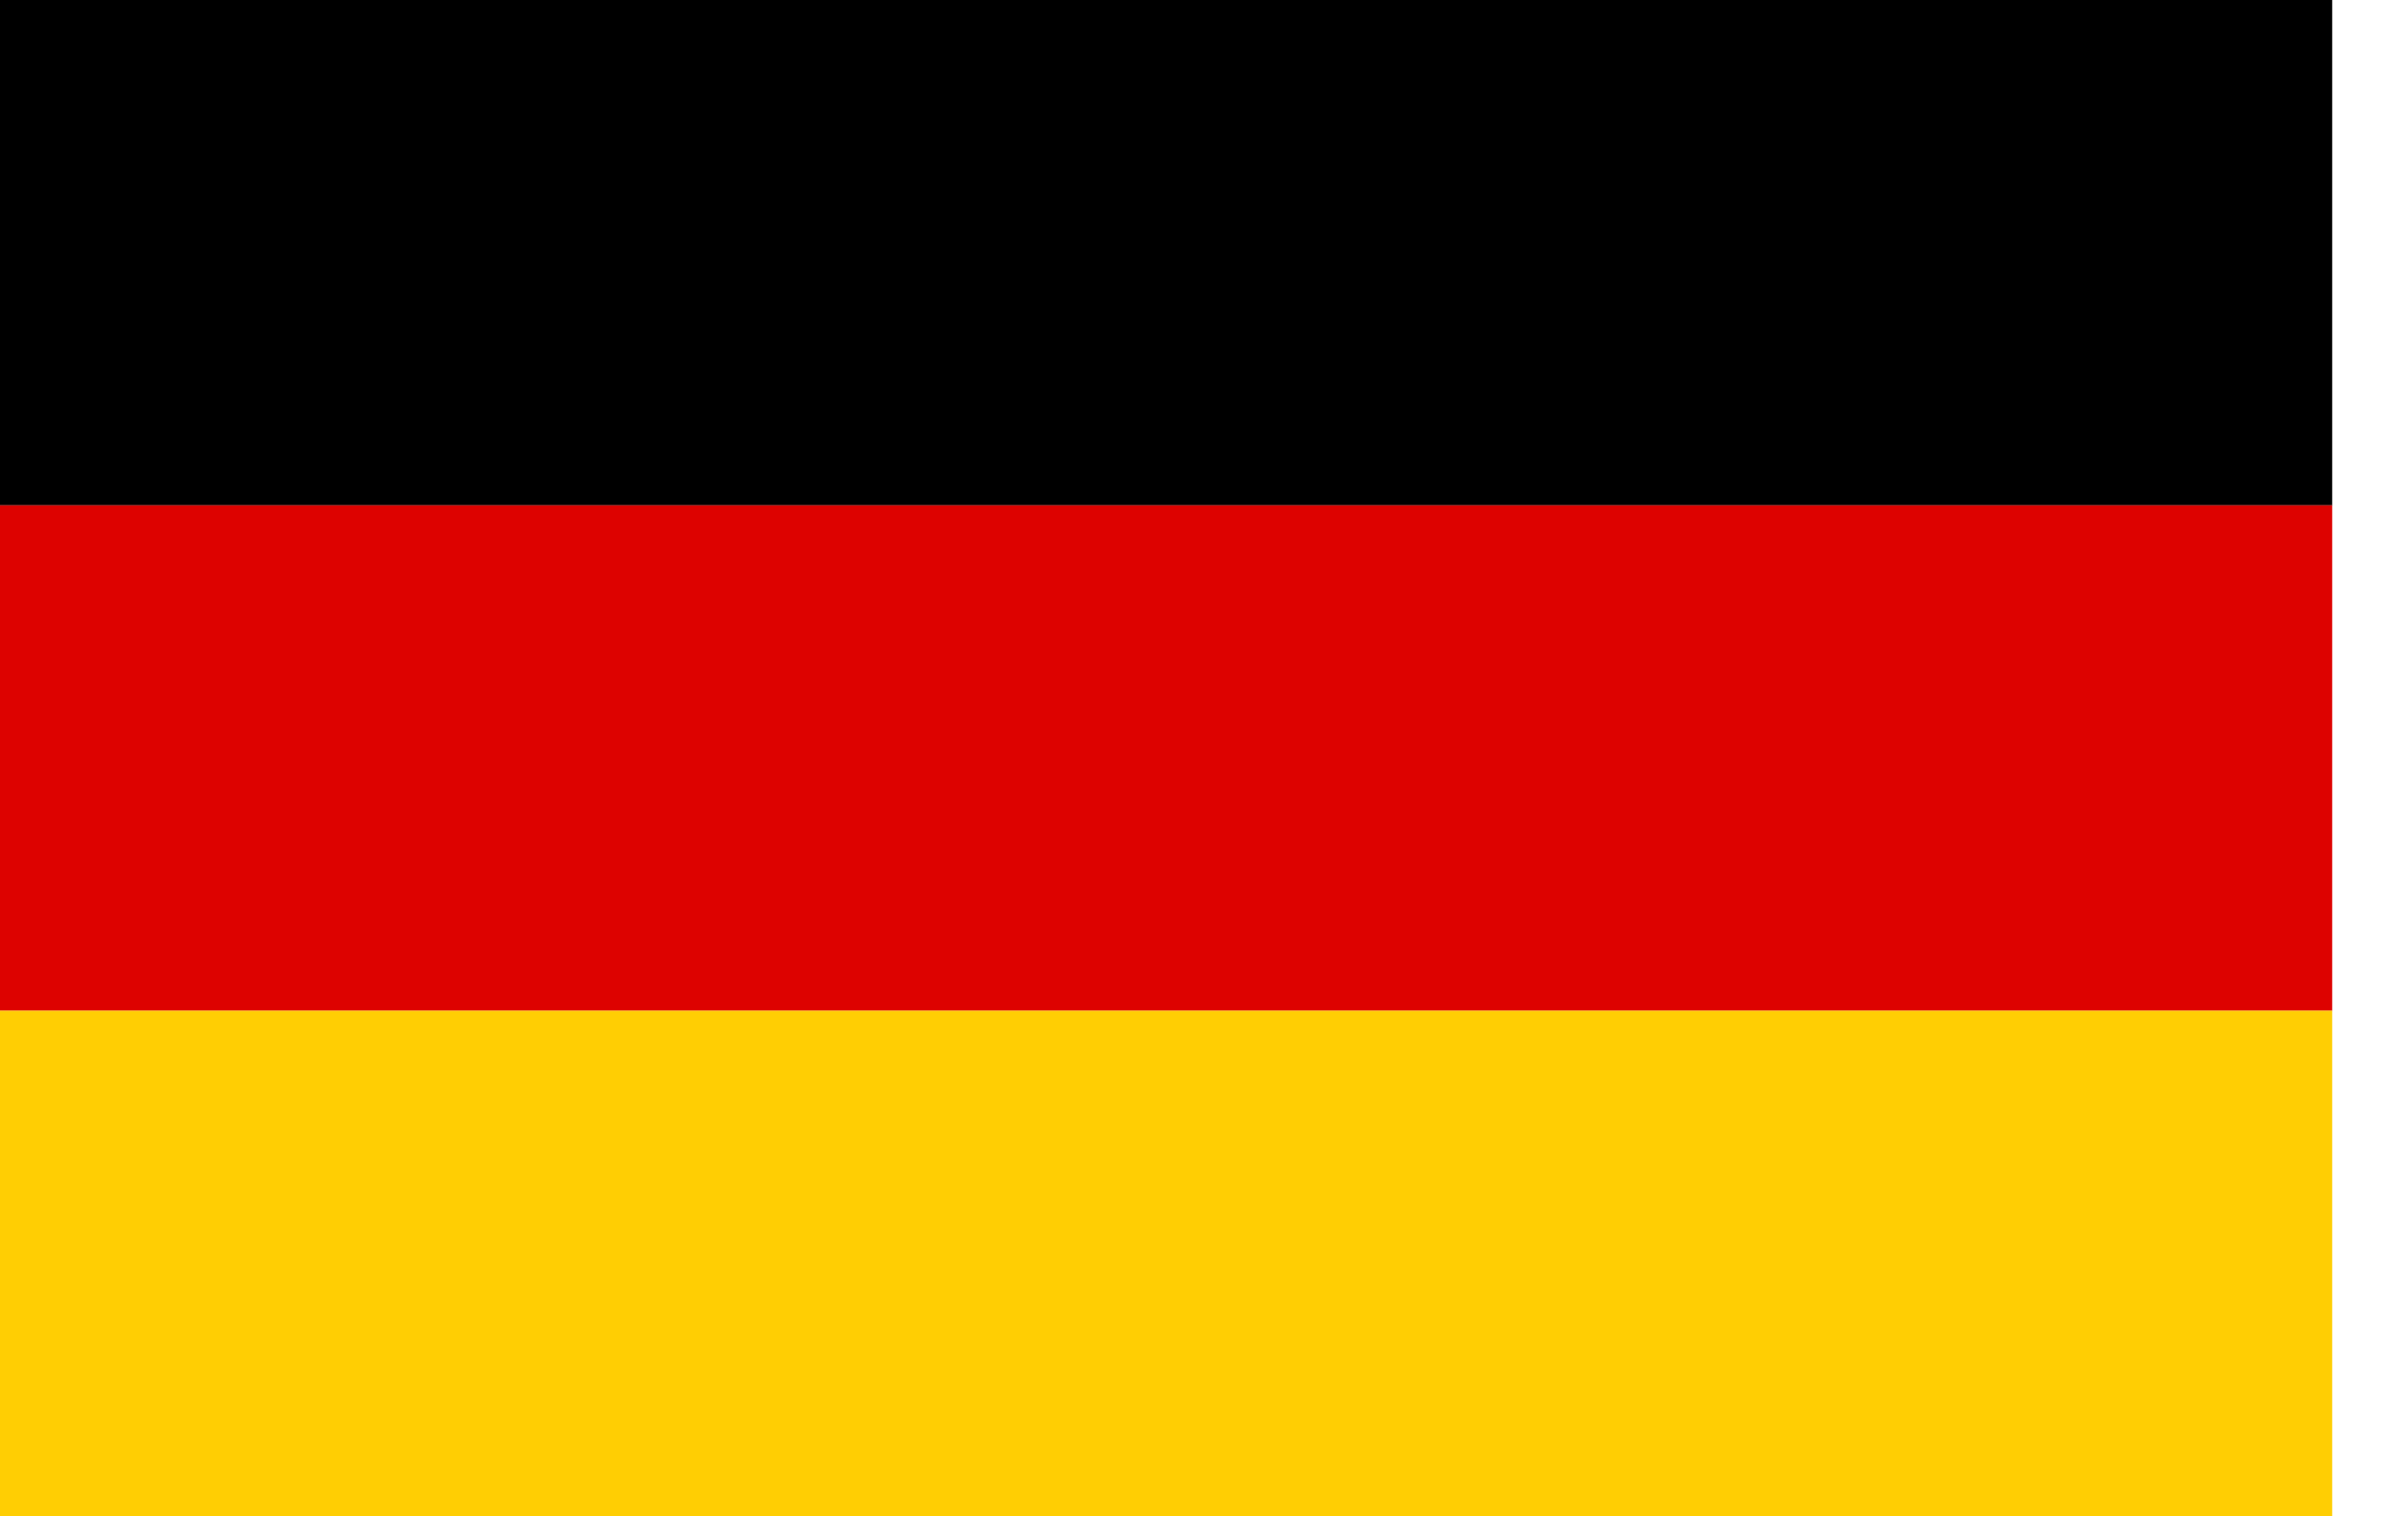 <svg xmlns="http://www.w3.org/2000/svg" width="27" height="17" fill="none" viewBox="0 0 27 17"><path fill="#000" d="M0 0h26.15v5.667H0z"/><path fill="#DD0200" d="M0 5.666h26.15v5.667H0z"/><path fill="#FFCE03" d="M0 11.333h26.15V17H0z"/></svg>